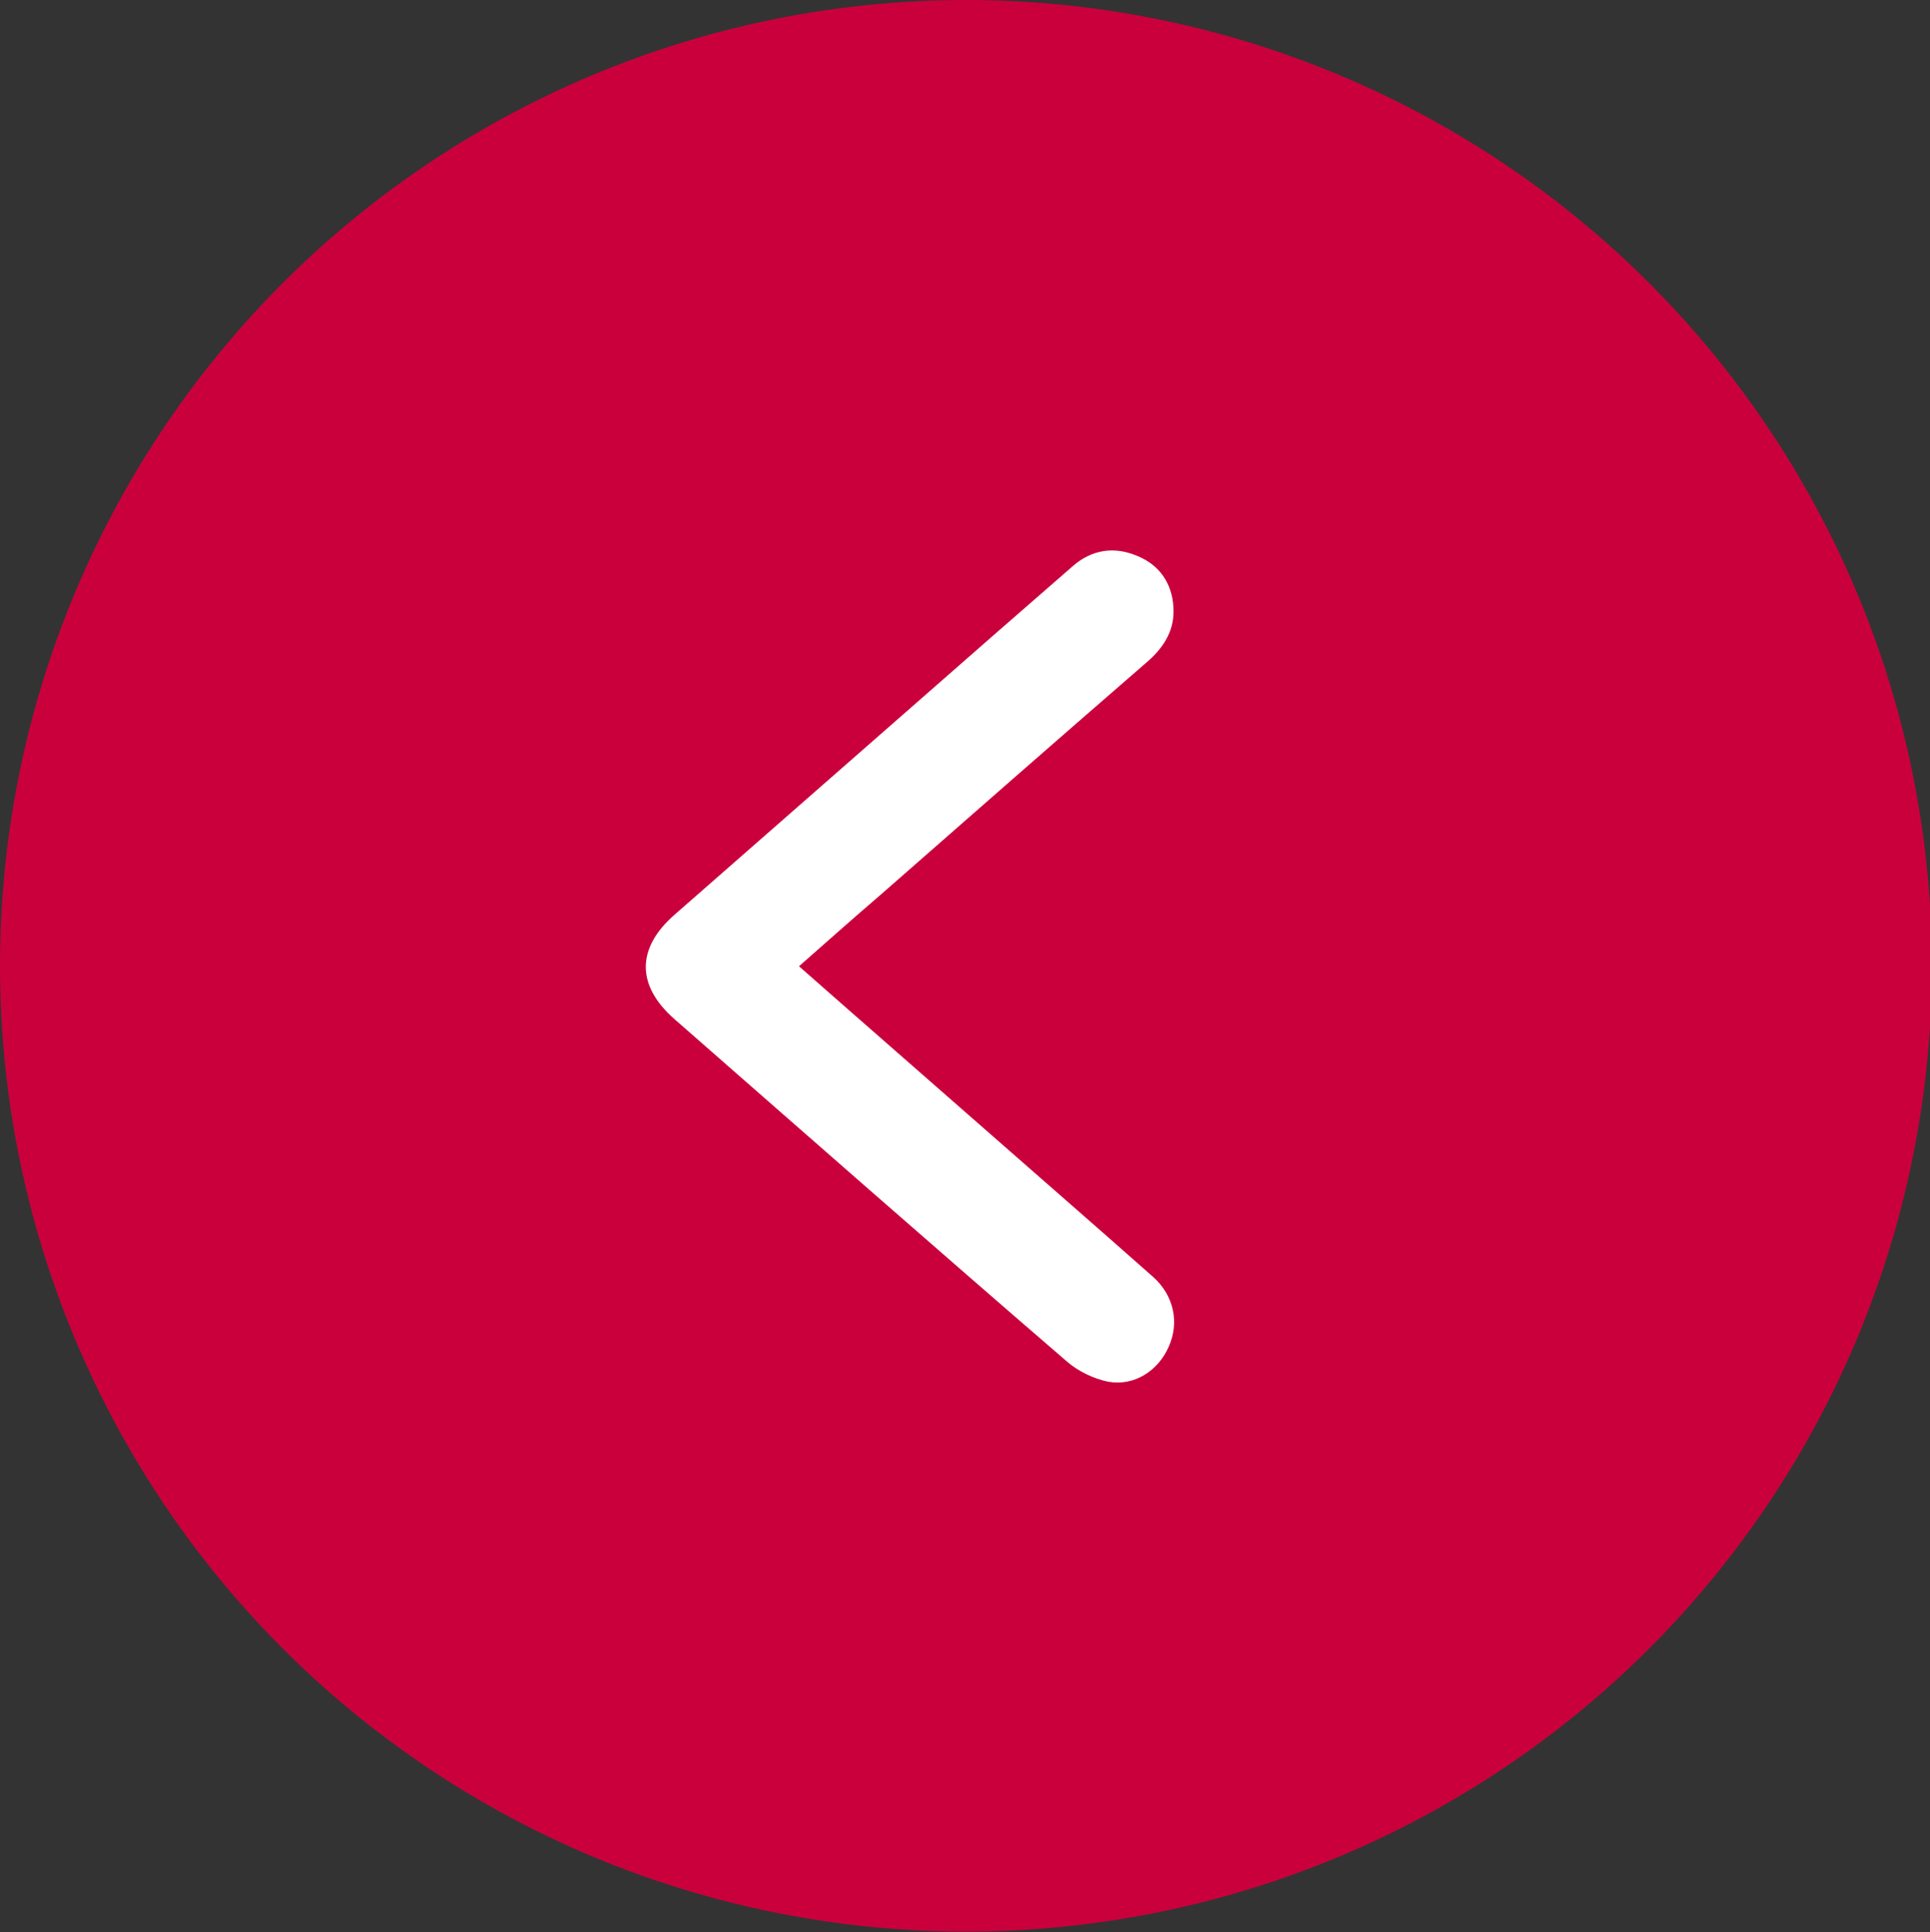<?xml version="1.0" encoding="UTF-8"?> <!-- Generator: Adobe Illustrator 27.4.1, SVG Export Plug-In . SVG Version: 6.00 Build 0) --> <svg xmlns="http://www.w3.org/2000/svg" xmlns:xlink="http://www.w3.org/1999/xlink" id="Слой_1" x="0px" y="0px" viewBox="0 0 404.6 405.1" style="enable-background:new 0 0 404.6 405.1;" xml:space="preserve"><rect x="0" y="0" width="404.6" height="405.1" fill="#333333" stroke="none"/> <style type="text/css"> .st0{fill:#CA003D;} .st1{fill:#FFFFFF;} </style> <g> <circle class="st0" cx="202.5" cy="202.5" r="202.5"></circle> <path class="st1" d="M167.5,202.6c5.9-5.2,11.4-10.1,17-14.9c18.7-16.4,37.4-32.8,56.2-49.1c3.5-3.1,5.6-6.7,5.3-11.3 c-0.3-5-2.9-8.8-7.5-10.7c-4.9-2.1-9.6-1.4-13.6,2.1c-11.4,9.9-22.8,19.9-34.2,29.9c-16.4,14.4-32.9,28.8-49.3,43.2 c-8,7-8,14.8-0.1,21.8c27.4,24,54.8,48.1,82.4,71.9c2.3,2,5.6,3.6,8.6,4.2c5.5,1,10.5-2.3,12.7-7.3c2.3-5.1,1.1-10.8-3.3-14.7 c-12.2-10.8-24.5-21.5-36.8-32.3C192.5,224.5,180.2,213.8,167.5,202.6z"></path> </g> </svg> 